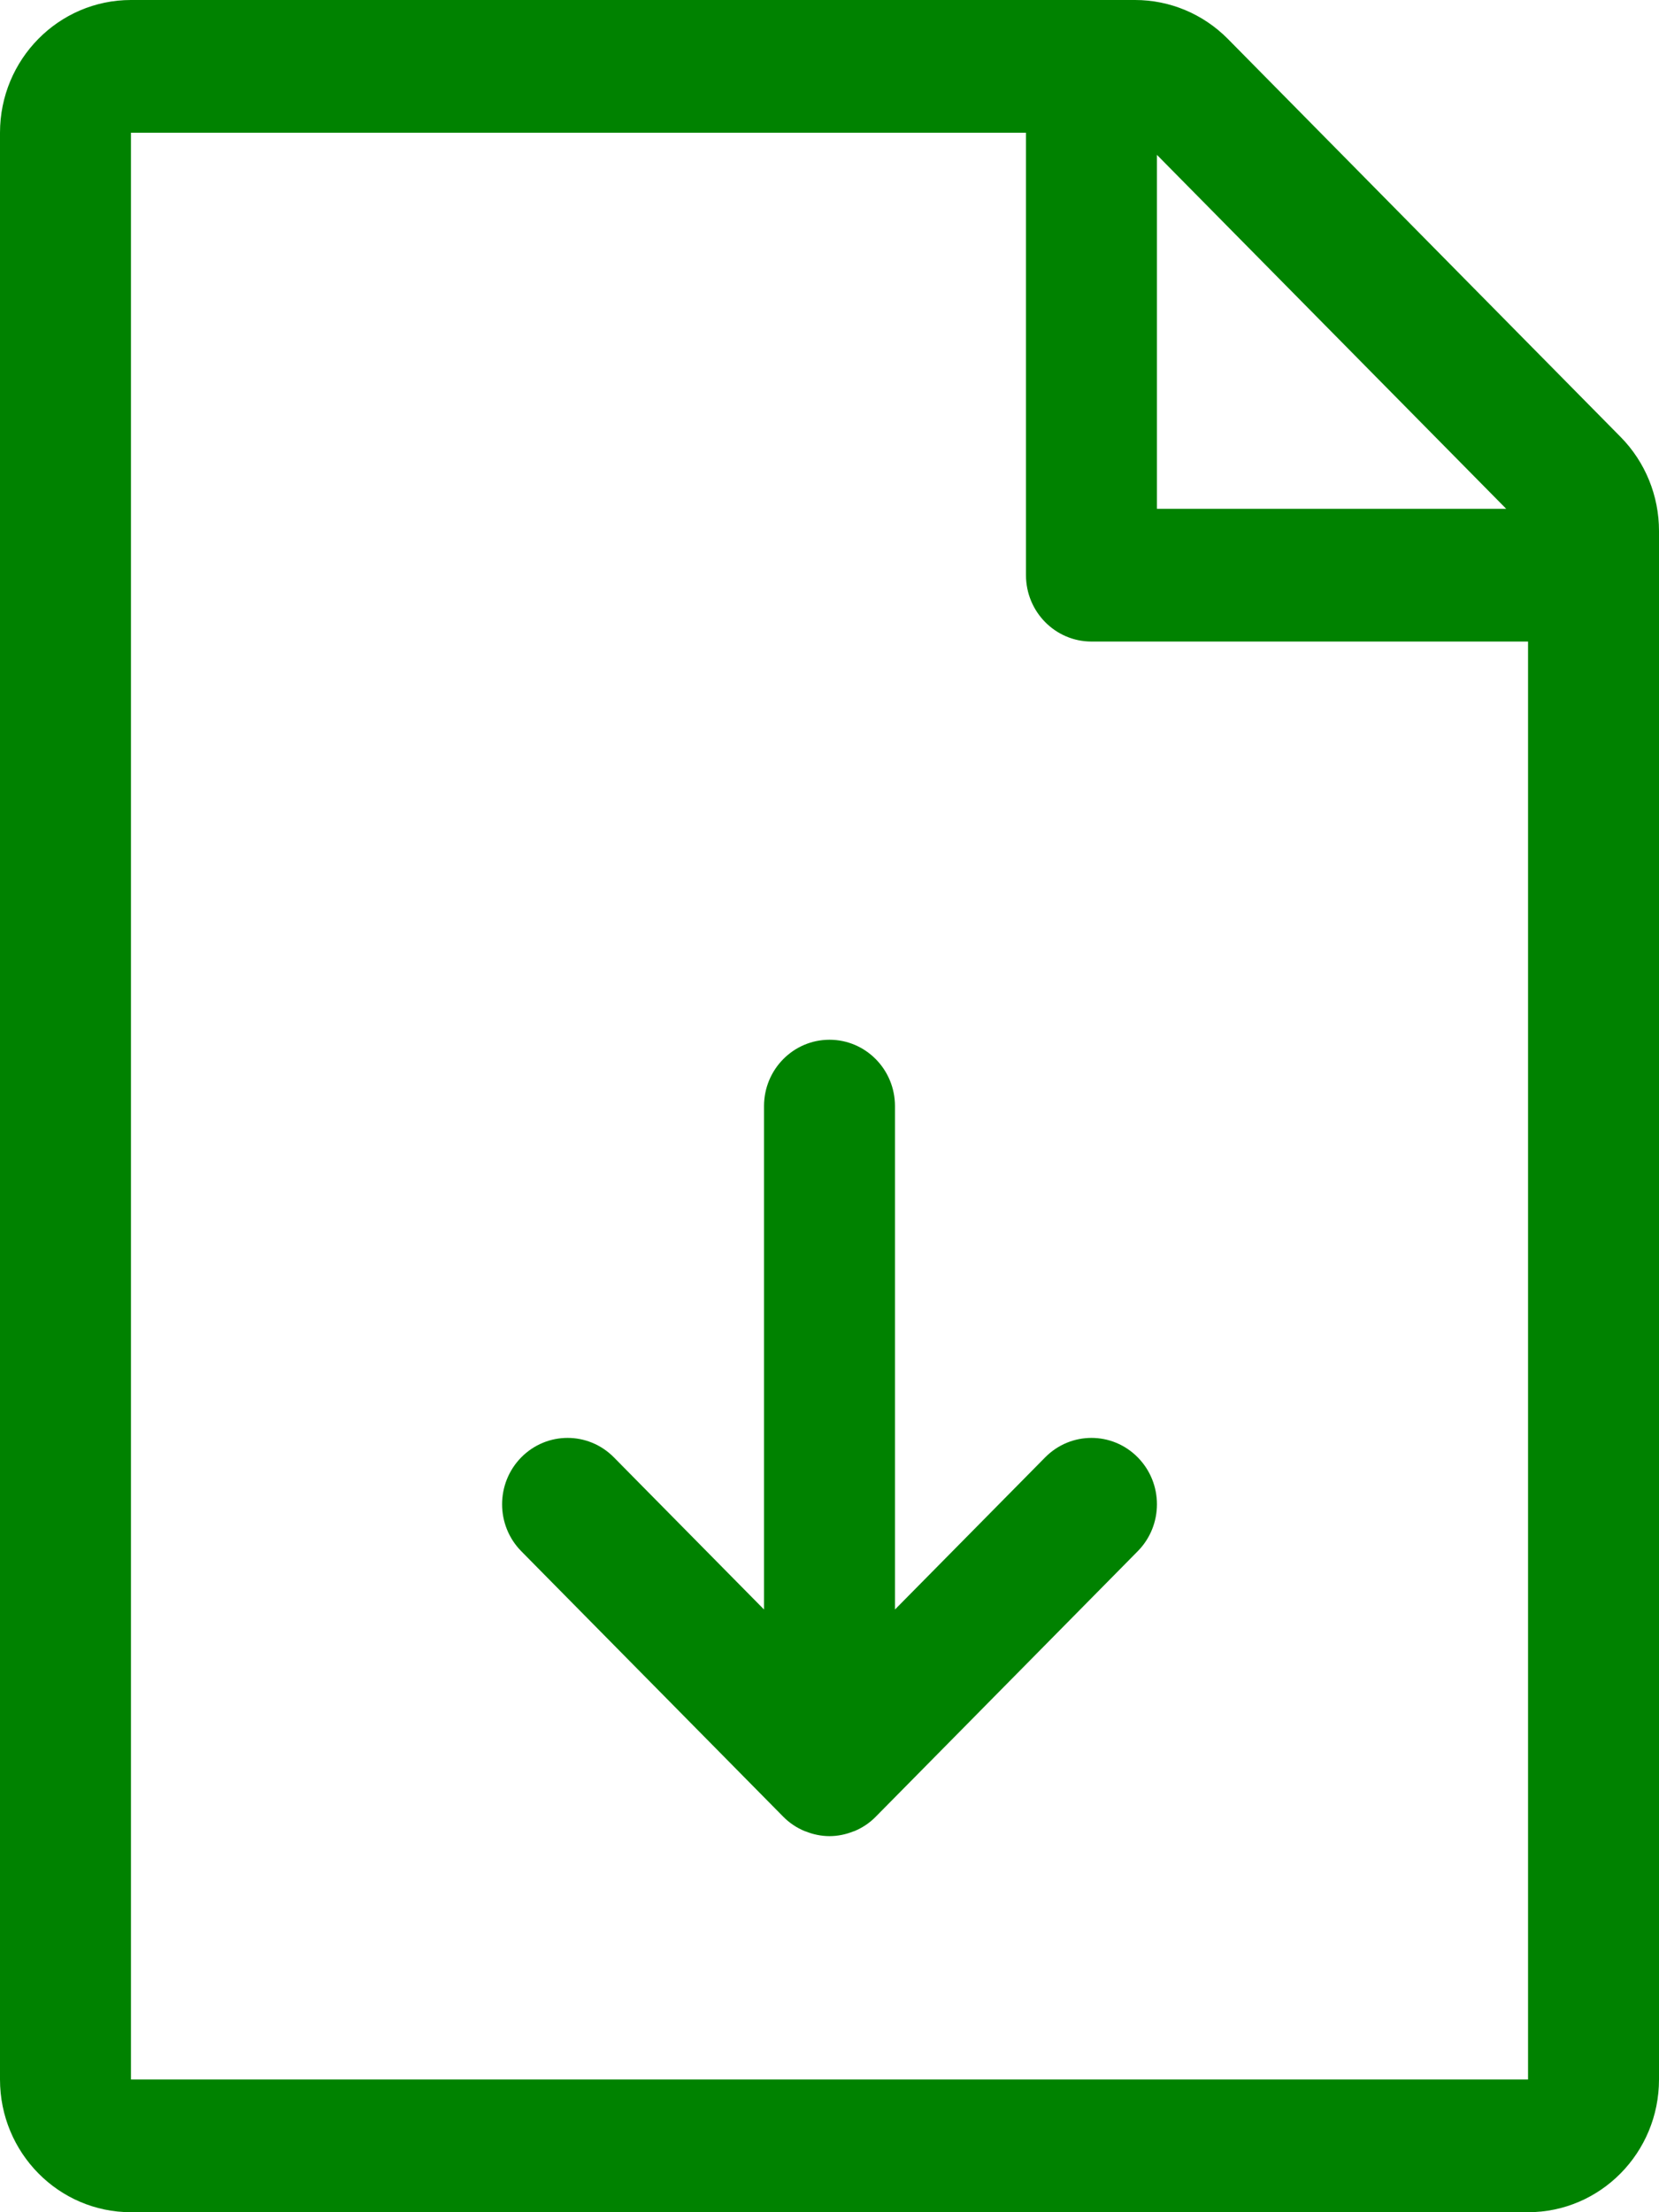 <?xml version="1.0" encoding="UTF-8"?>
<svg width="30px" height="40px" viewBox="0 0 30 40" version="1.1" xmlns="http://www.w3.org/2000/svg" xmlns:xlink="http://www.w3.org/1999/xlink">
    <!-- Generator: Sketch 53.2 (72643) - https://sketchapp.com -->
    <title>Group 5 Copy</title>
    <desc>Created with Sketch.</desc>
    <g id="UI" stroke="none" stroke-width="1" fill="none" fill-rule="evenodd">
        <g id="04-Descargas" transform="translate(-305, -396)" fill="#008200">
            <g id="Group-4" transform="translate(130, 396)">
                <g id="Group-5-Copy" transform="translate(175, 0)">
                    <path d="M20.574,26.351 C21.037,26.82 21.037,27.579 20.574,28.048 L15.838,32.847 C15.729,32.959 15.597,33.048 15.45,33.109 C15.444,33.111 15.438,33.112 15.433,33.114 C15.298,33.168 15.153,33.2 15,33.2 C14.848,33.2 14.702,33.168 14.568,33.114 C14.563,33.112 14.556,33.111 14.551,33.109 C14.404,33.048 14.272,32.959 14.162,32.847 L9.426,28.048 C8.964,27.579 8.964,26.82 9.426,26.351 C9.889,25.882 10.638,25.882 11.101,26.351 L13.816,29.102 L13.816,20 C13.816,19.337 14.346,18.8 15,18.8 C15.654,18.8 16.184,19.337 16.184,20 L16.184,29.102 L18.9,26.351 C19.363,25.882 20.112,25.882 20.574,26.351 L20.574,26.351 Z M2.368,37.6 L2.368,2.4 L18.553,2.4 L18.553,10.4 C18.553,11.062 19.083,11.6 19.737,11.6 L27.632,11.6 L27.632,37.6 L2.368,37.6 Z M27.237,9.2 L20.921,9.2 L20.921,2.8 L27.237,9.2 Z M29.307,7.902 L22.202,0.702 C21.757,0.253 21.155,0 20.526,0 L2.368,0 C1.061,0 0,1.074 0,2.4 L0,37.6 C0,38.925 1.061,40 2.368,40 L27.632,40 C28.94,40 30,38.925 30,37.6 L30,9.6 C30,8.963 29.751,8.353 29.307,7.902 L29.307,7.902 Z" id="Fill-1"></path>
                </g>
            </g>
        </g>
    </g>
</svg>